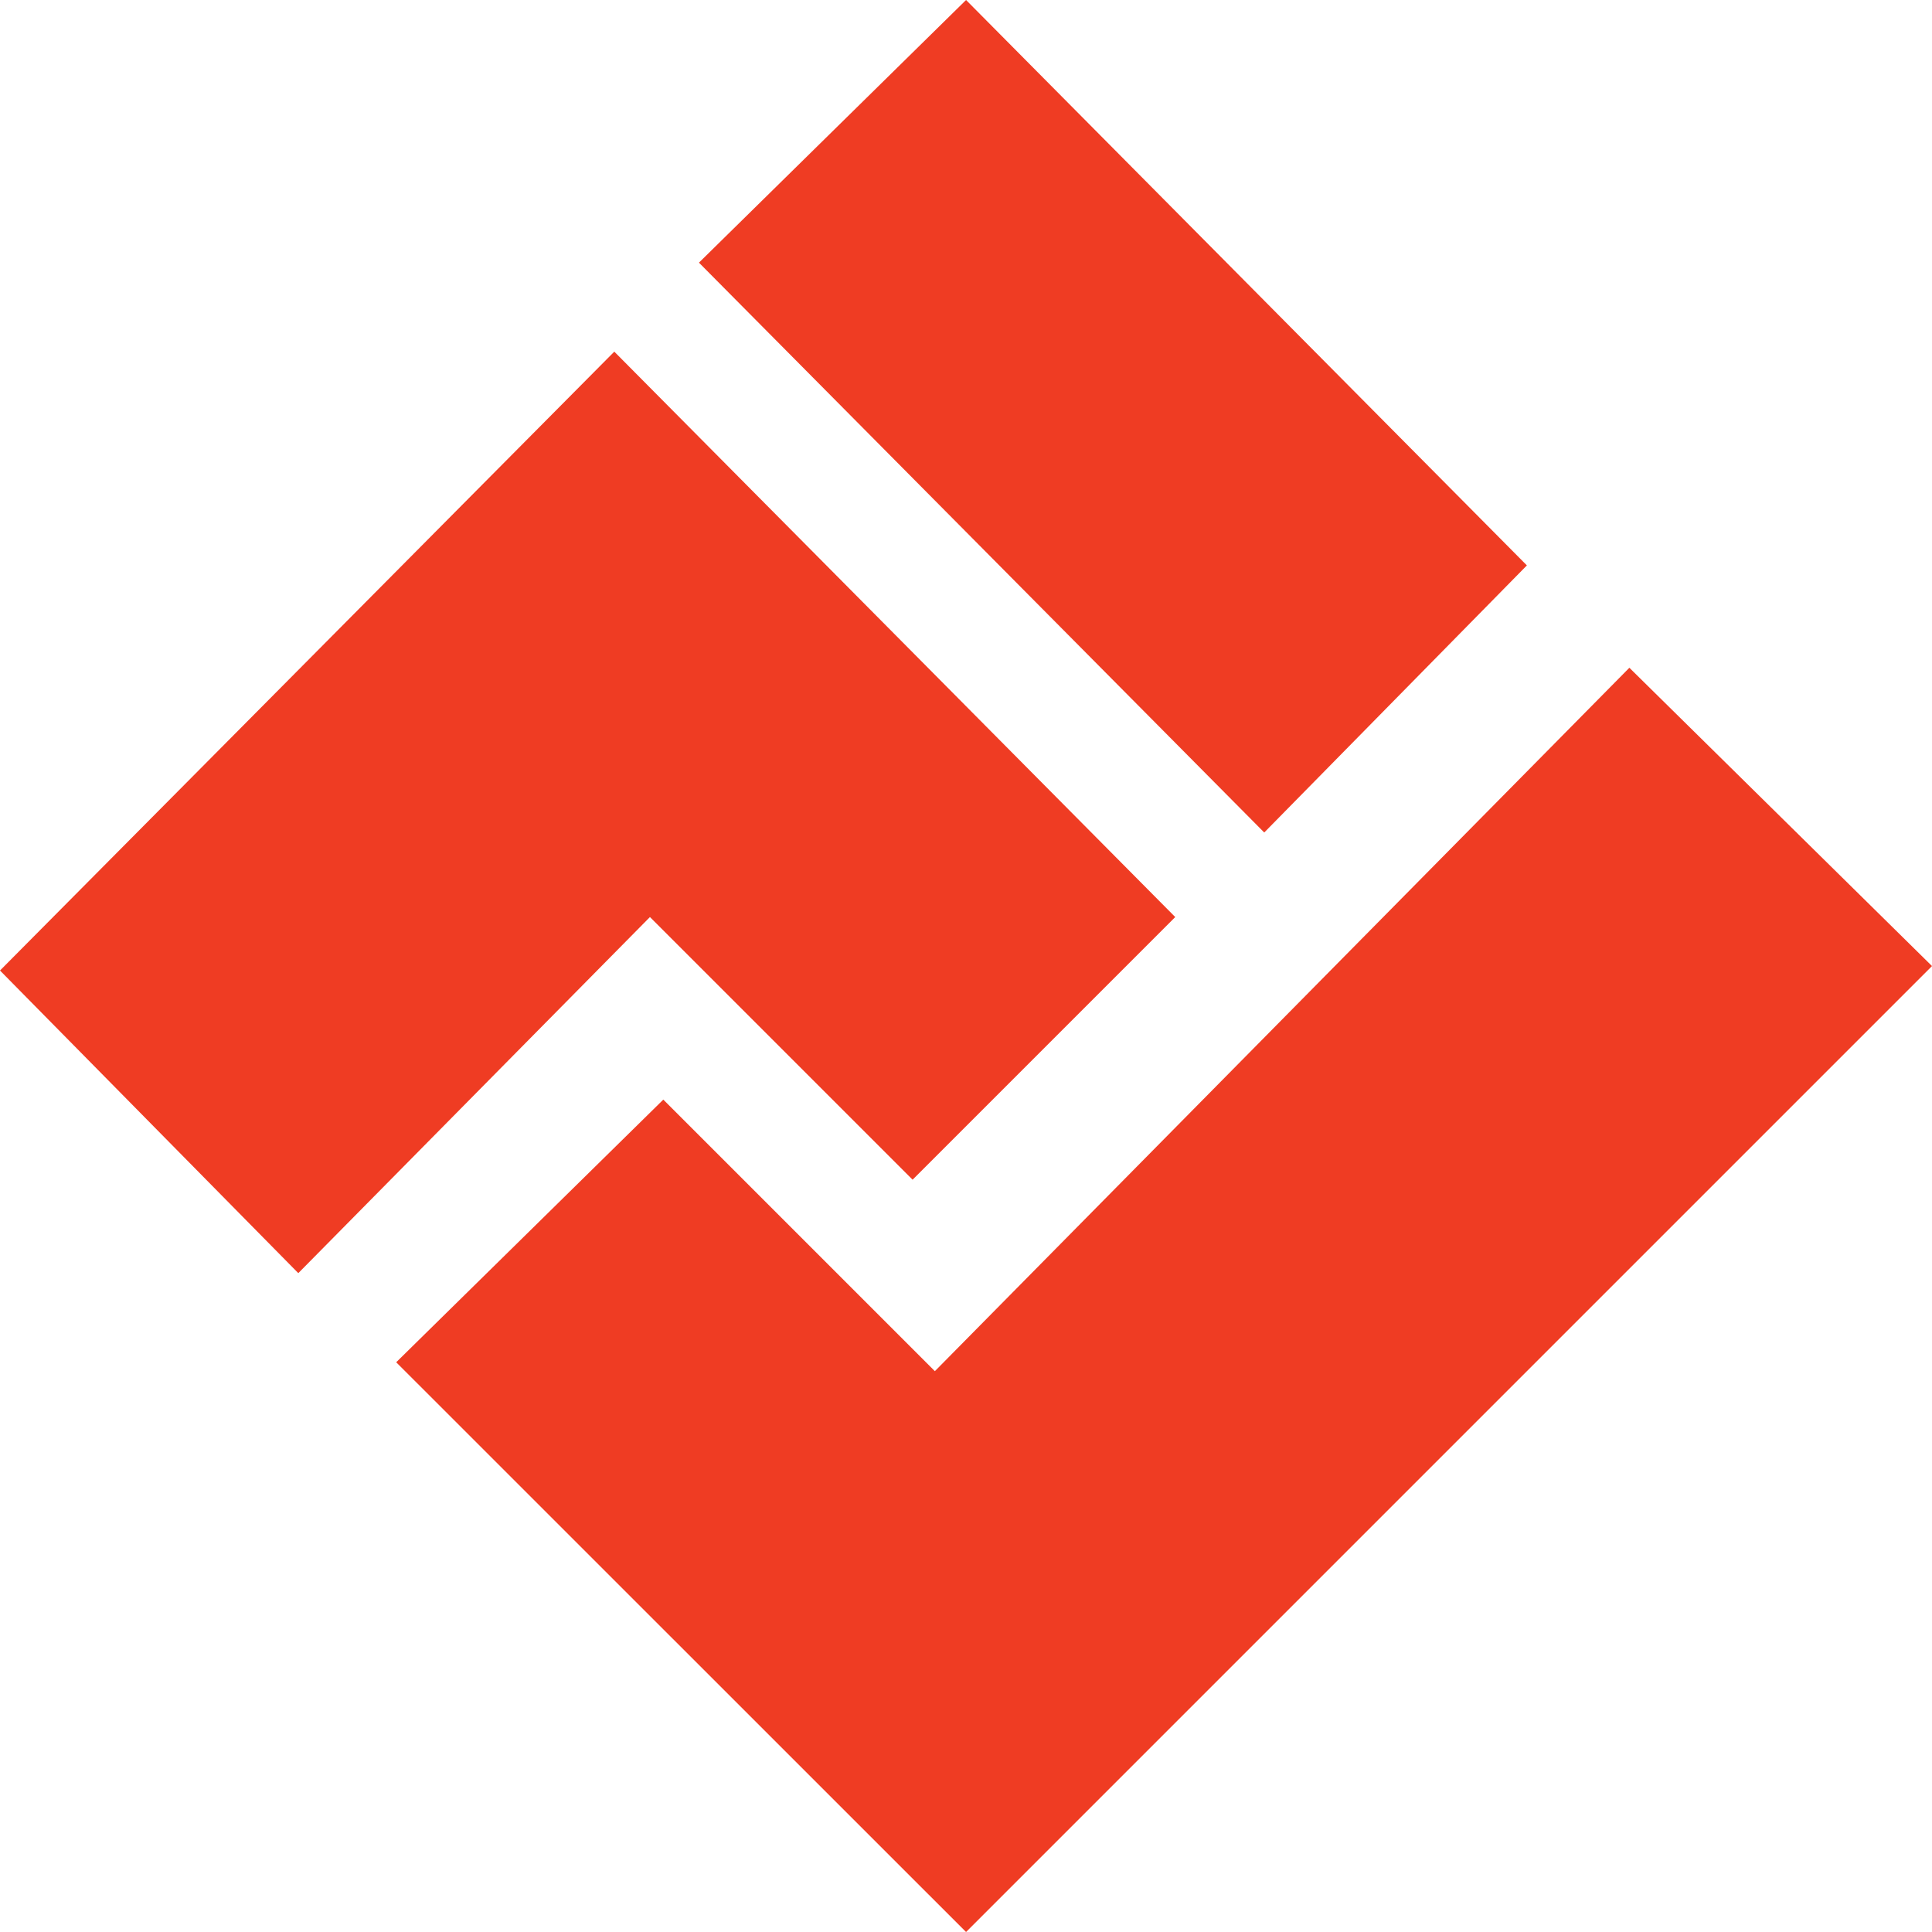 <?xml version="1.0" encoding="UTF-8"?>
<svg id="Layer_2" data-name="Layer 2" xmlns="http://www.w3.org/2000/svg" viewBox="0 0 169.11 169.11">
  <defs>
    <style>
      .cls-1 {
        fill: #ef3c23;
      }
    </style>
  </defs>
  <g id="Layer_1-2" data-name="Layer 1">
    <g>
      <polygon class="cls-1" points="0 84.95 53.77 30.78 102.87 80.27 79.88 103.26 56.89 80.27 26.11 111.44 0 84.95"/>
      <polygon class="cls-1" points="110.66 72.87 61.18 22.99 84.56 0 133.65 49.49 110.66 72.87"/>
      <polygon class="cls-1" points="142.62 58.45 169.11 84.56 84.56 169.11 34.68 119.24 58.06 96.25 81.83 120.02 142.62 58.45"/>
    </g>
  </g>
</svg>